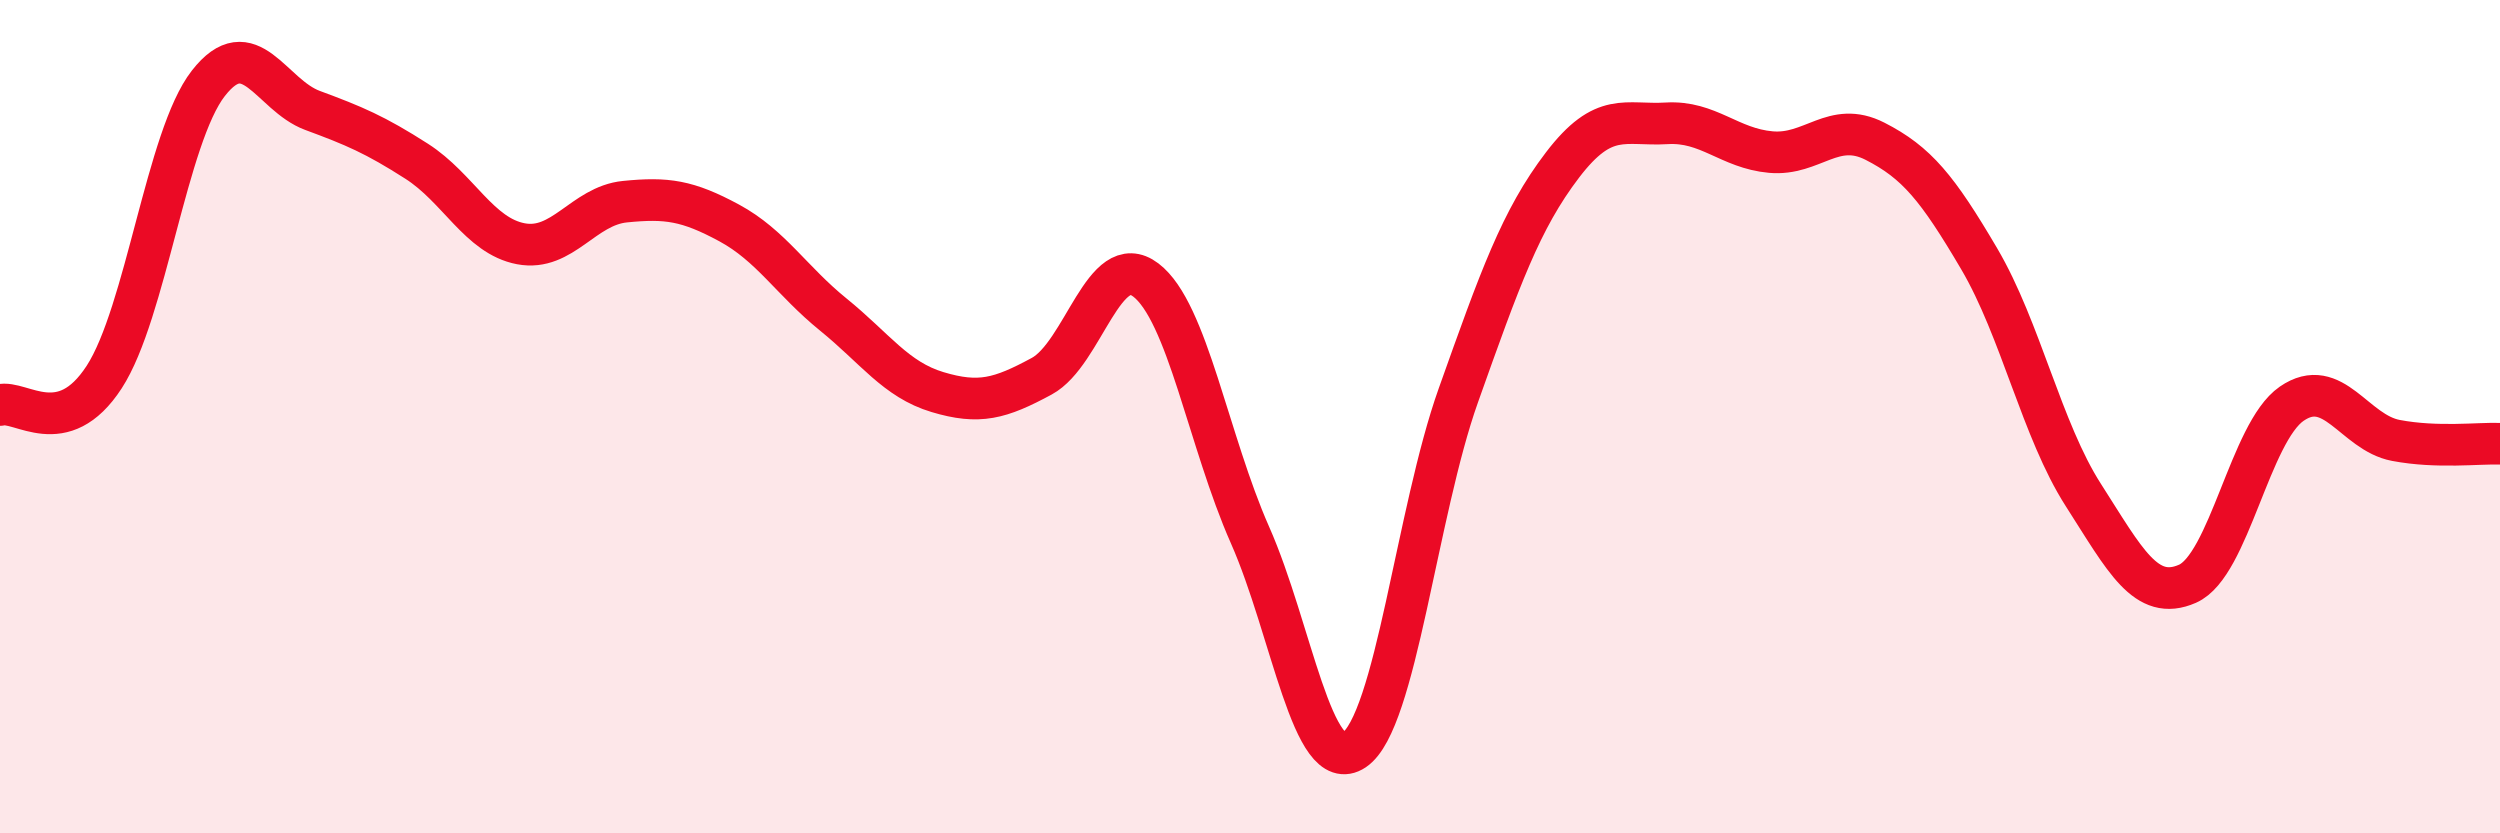 
    <svg width="60" height="20" viewBox="0 0 60 20" xmlns="http://www.w3.org/2000/svg">
      <path
        d="M 0,9.72 C 0.5,9.59 1.5,10.59 2.5,9.05 C 3.5,7.51 4,3.28 5,2 C 6,0.72 6.5,2.28 7.5,2.65 C 8.5,3.02 9,3.23 10,3.87 C 11,4.51 11.5,5.66 12.5,5.85 C 13.5,6.04 14,4.94 15,4.84 C 16,4.74 16.5,4.81 17.5,5.35 C 18.5,5.89 19,6.74 20,7.55 C 21,8.36 21.5,9.11 22.5,9.41 C 23.5,9.71 24,9.57 25,9.03 C 26,8.49 26.5,5.96 27.5,6.72 C 28.5,7.48 29,10.58 30,12.84 C 31,15.1 31.5,18.67 32.5,18 C 33.5,17.33 34,12.3 35,9.49 C 36,6.68 36.5,5.27 37.5,3.96 C 38.5,2.65 39,3.02 40,2.96 C 41,2.9 41.5,3.56 42.5,3.65 C 43.5,3.74 44,2.88 45,3.39 C 46,3.9 46.5,4.51 47.5,6.21 C 48.5,7.91 49,10.32 50,11.88 C 51,13.44 51.5,14.45 52.5,14.01 C 53.5,13.57 54,10.38 55,9.69 C 56,9 56.5,10.38 57.5,10.57 C 58.5,10.76 59.5,10.63 60,10.65L60 20L0 20Z"
        fill="#EB0A25"
        opacity="0.1"
        stroke-linecap="round"
        stroke-linejoin="round"
      />
      <path
        d="M 0,9.72 C 0.5,9.59 1.5,10.59 2.5,9.05 C 3.5,7.51 4,3.28 5,2 C 6,0.72 6.5,2.28 7.5,2.65 C 8.5,3.02 9,3.23 10,3.87 C 11,4.51 11.5,5.66 12.5,5.85 C 13.5,6.04 14,4.94 15,4.84 C 16,4.74 16.5,4.81 17.5,5.35 C 18.5,5.89 19,6.74 20,7.55 C 21,8.36 21.5,9.11 22.5,9.41 C 23.5,9.71 24,9.57 25,9.03 C 26,8.49 26.5,5.96 27.5,6.72 C 28.5,7.48 29,10.58 30,12.84 C 31,15.1 31.5,18.67 32.5,18 C 33.5,17.33 34,12.3 35,9.49 C 36,6.68 36.5,5.27 37.5,3.96 C 38.5,2.65 39,3.02 40,2.96 C 41,2.9 41.5,3.56 42.5,3.65 C 43.5,3.74 44,2.88 45,3.39 C 46,3.9 46.5,4.51 47.5,6.21 C 48.5,7.91 49,10.32 50,11.88 C 51,13.44 51.5,14.45 52.5,14.01 C 53.5,13.57 54,10.38 55,9.69 C 56,9 56.5,10.38 57.5,10.57 C 58.5,10.76 59.5,10.63 60,10.65"
        stroke="#EB0A25"
        stroke-width="1"
        fill="none"
        stroke-linecap="round"
        stroke-linejoin="round"
      />
    </svg>
  